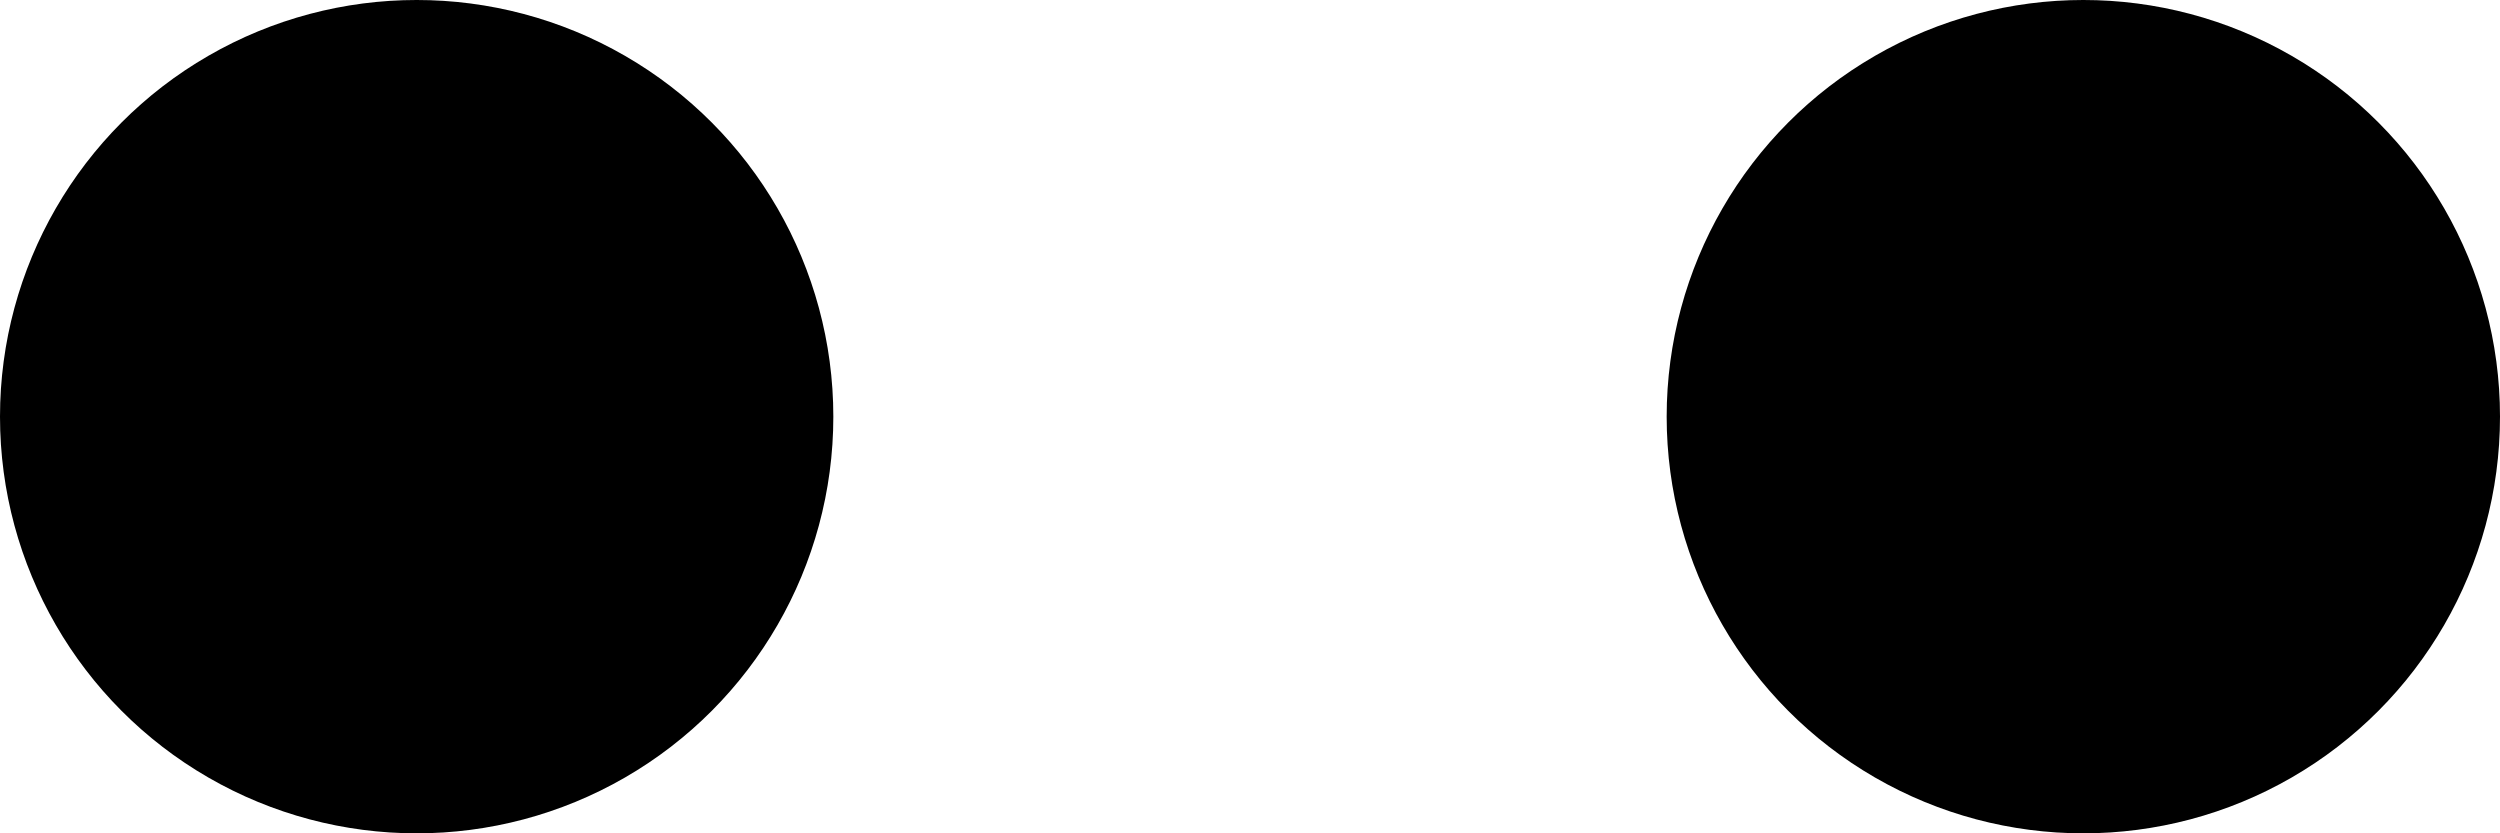 <?xml version="1.0" encoding="UTF-8"?>
<svg id="Ebene_2" data-name="Ebene 2" xmlns="http://www.w3.org/2000/svg" viewBox="0 0 60 20">
  <defs>
    <style>
      .cls-1 {
        fill: #000;
        stroke-width: 0px;
      }
    </style>
  </defs>
  <g id="Ebene_1-2" data-name="Ebene 1">
    <g id="Gruppe_64" data-name="Gruppe 64">
      <circle id="Ellipse_8" data-name="Ellipse 8" class="cls-1" cx="10" cy="10" r="10"/>
      <circle id="Ellipse_10" data-name="Ellipse 10" class="cls-1" cx="50" cy="10" r="10"/>
    </g>
  </g>
</svg>
